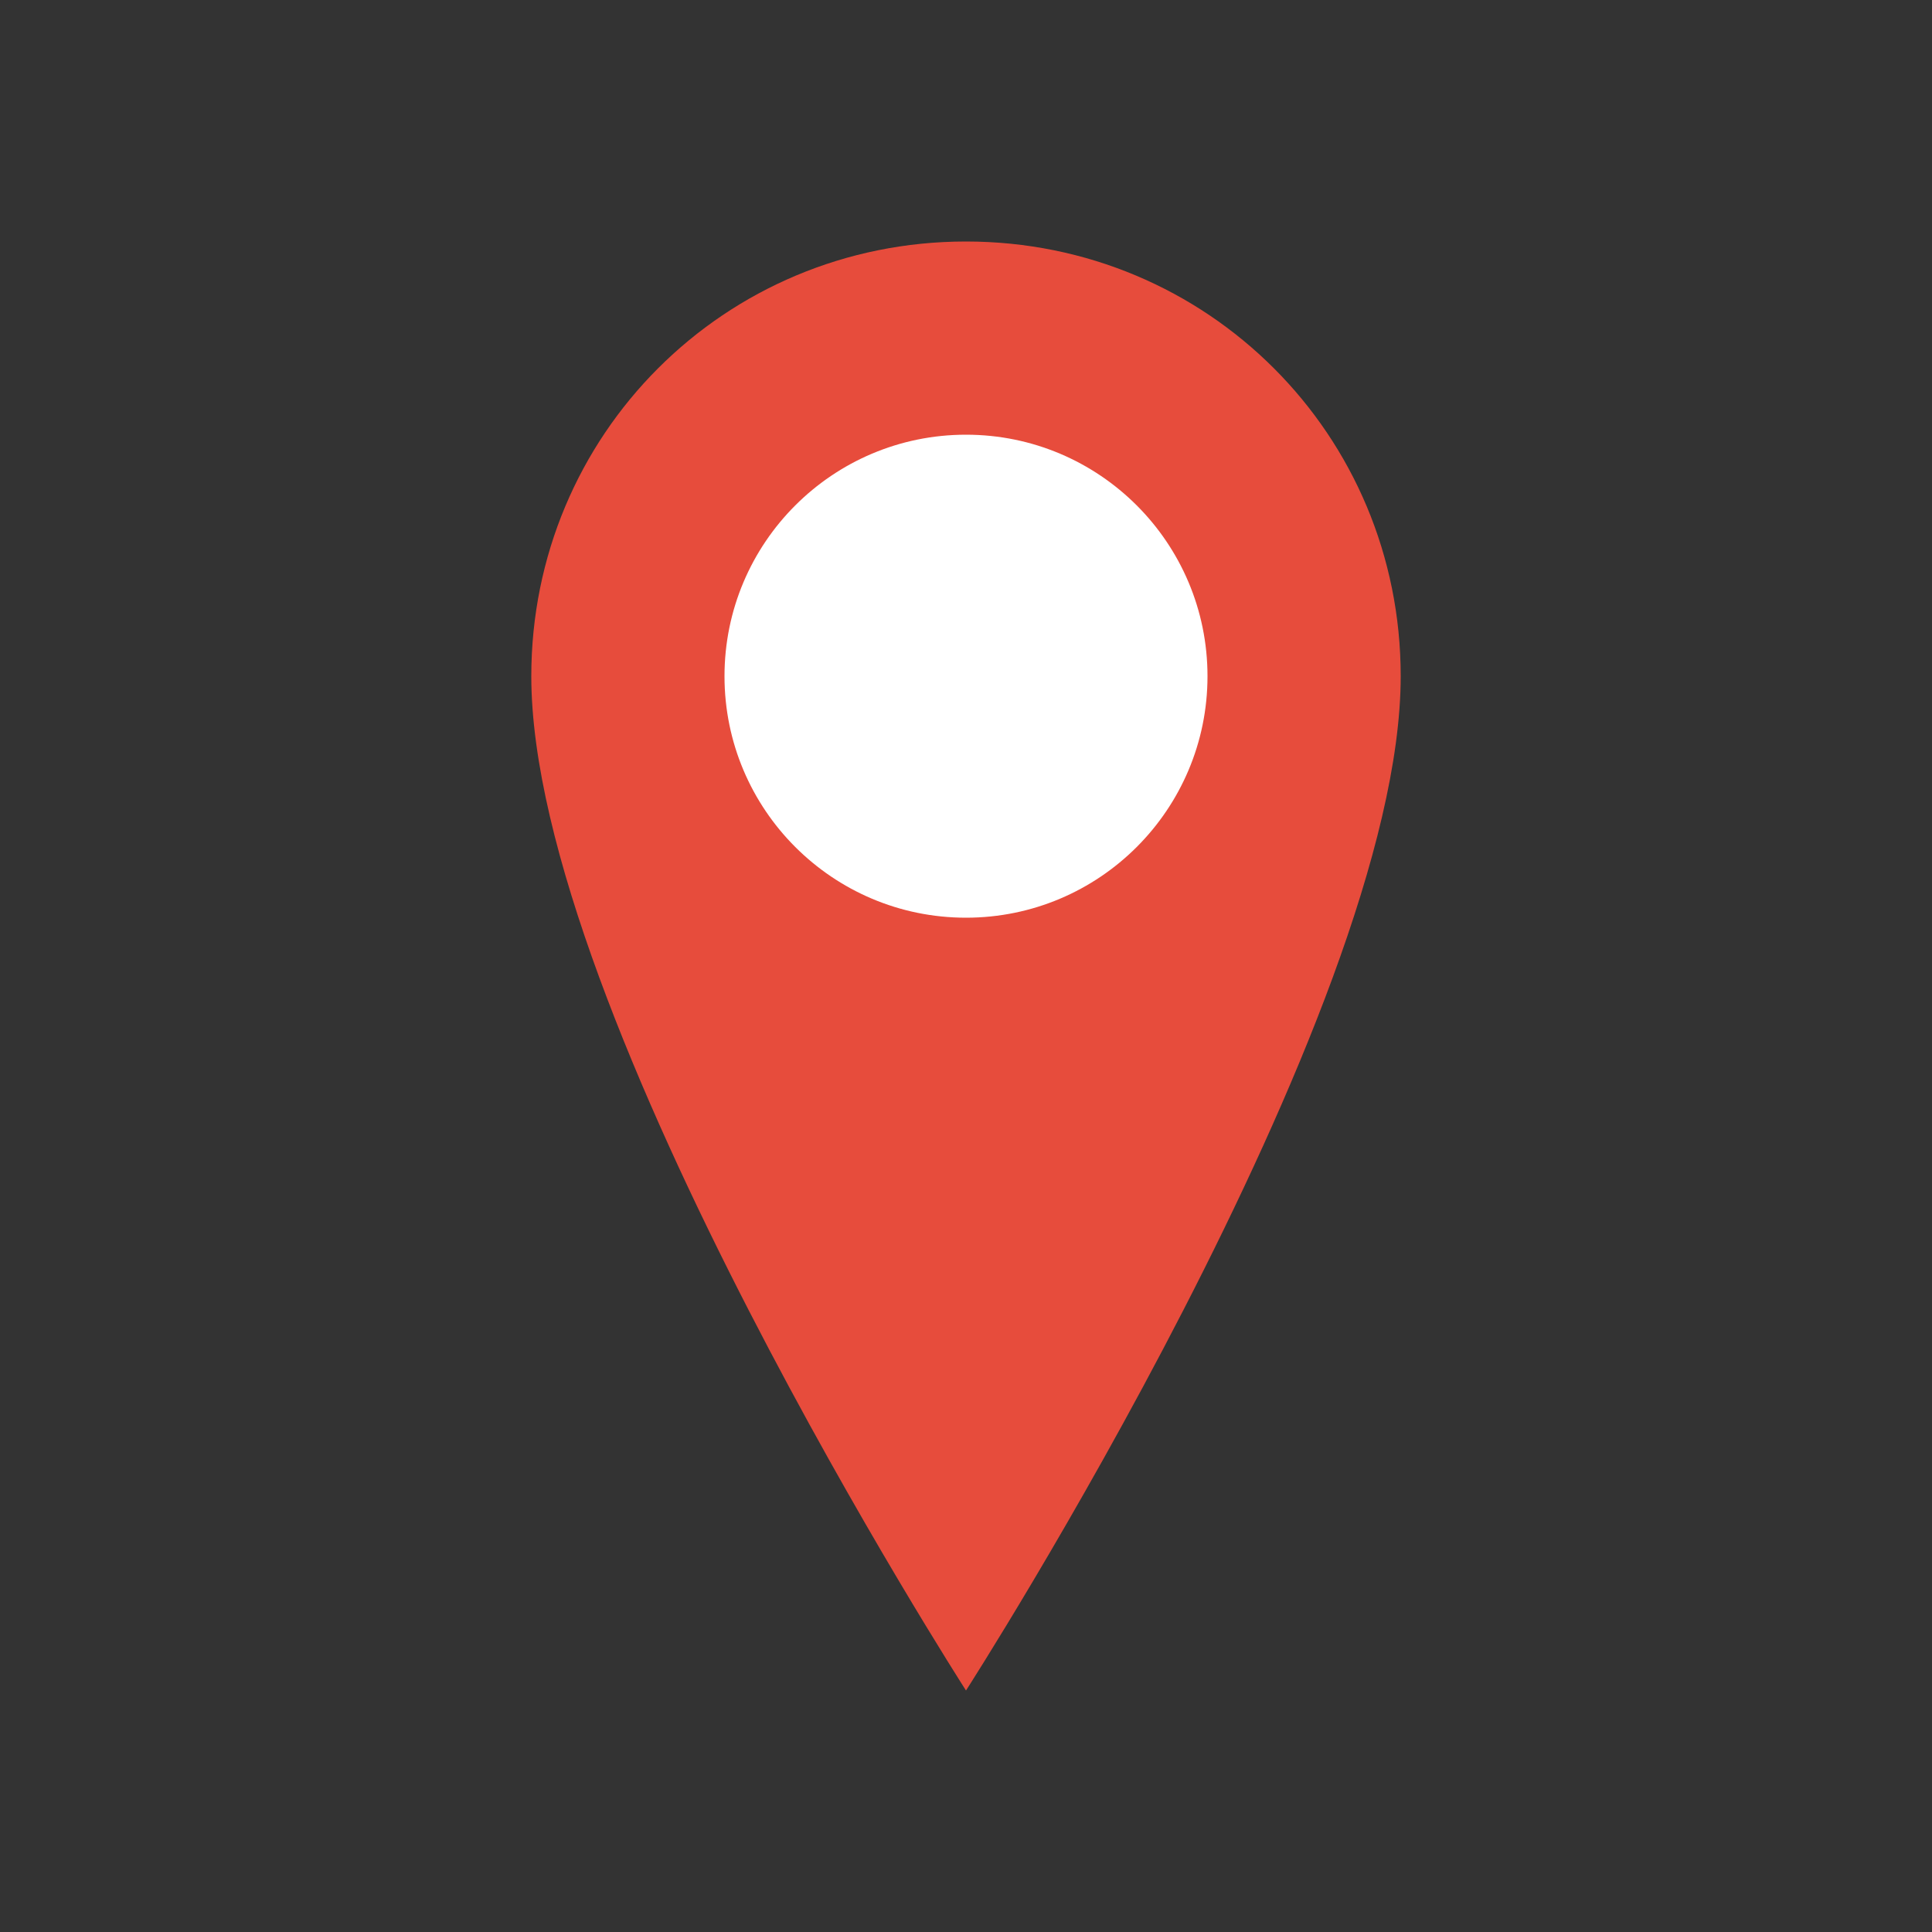 <svg xmlns="http://www.w3.org/2000/svg" width="40" height="40" viewBox="0 0 40 40" fill="none">
  <rect x="0" y="0" width="40" height="40" fill="#333333" stroke="none"/>
  <path d="M20 5 C15 5 11 9 11 14 C11 21 20 35 20 35 C20 35 29 21 29 14 C29 9 25 5 20 5 Z" fill="#e74c3c"/>
  <circle cx="20" cy="14" r="5" fill="white"/>
</svg>